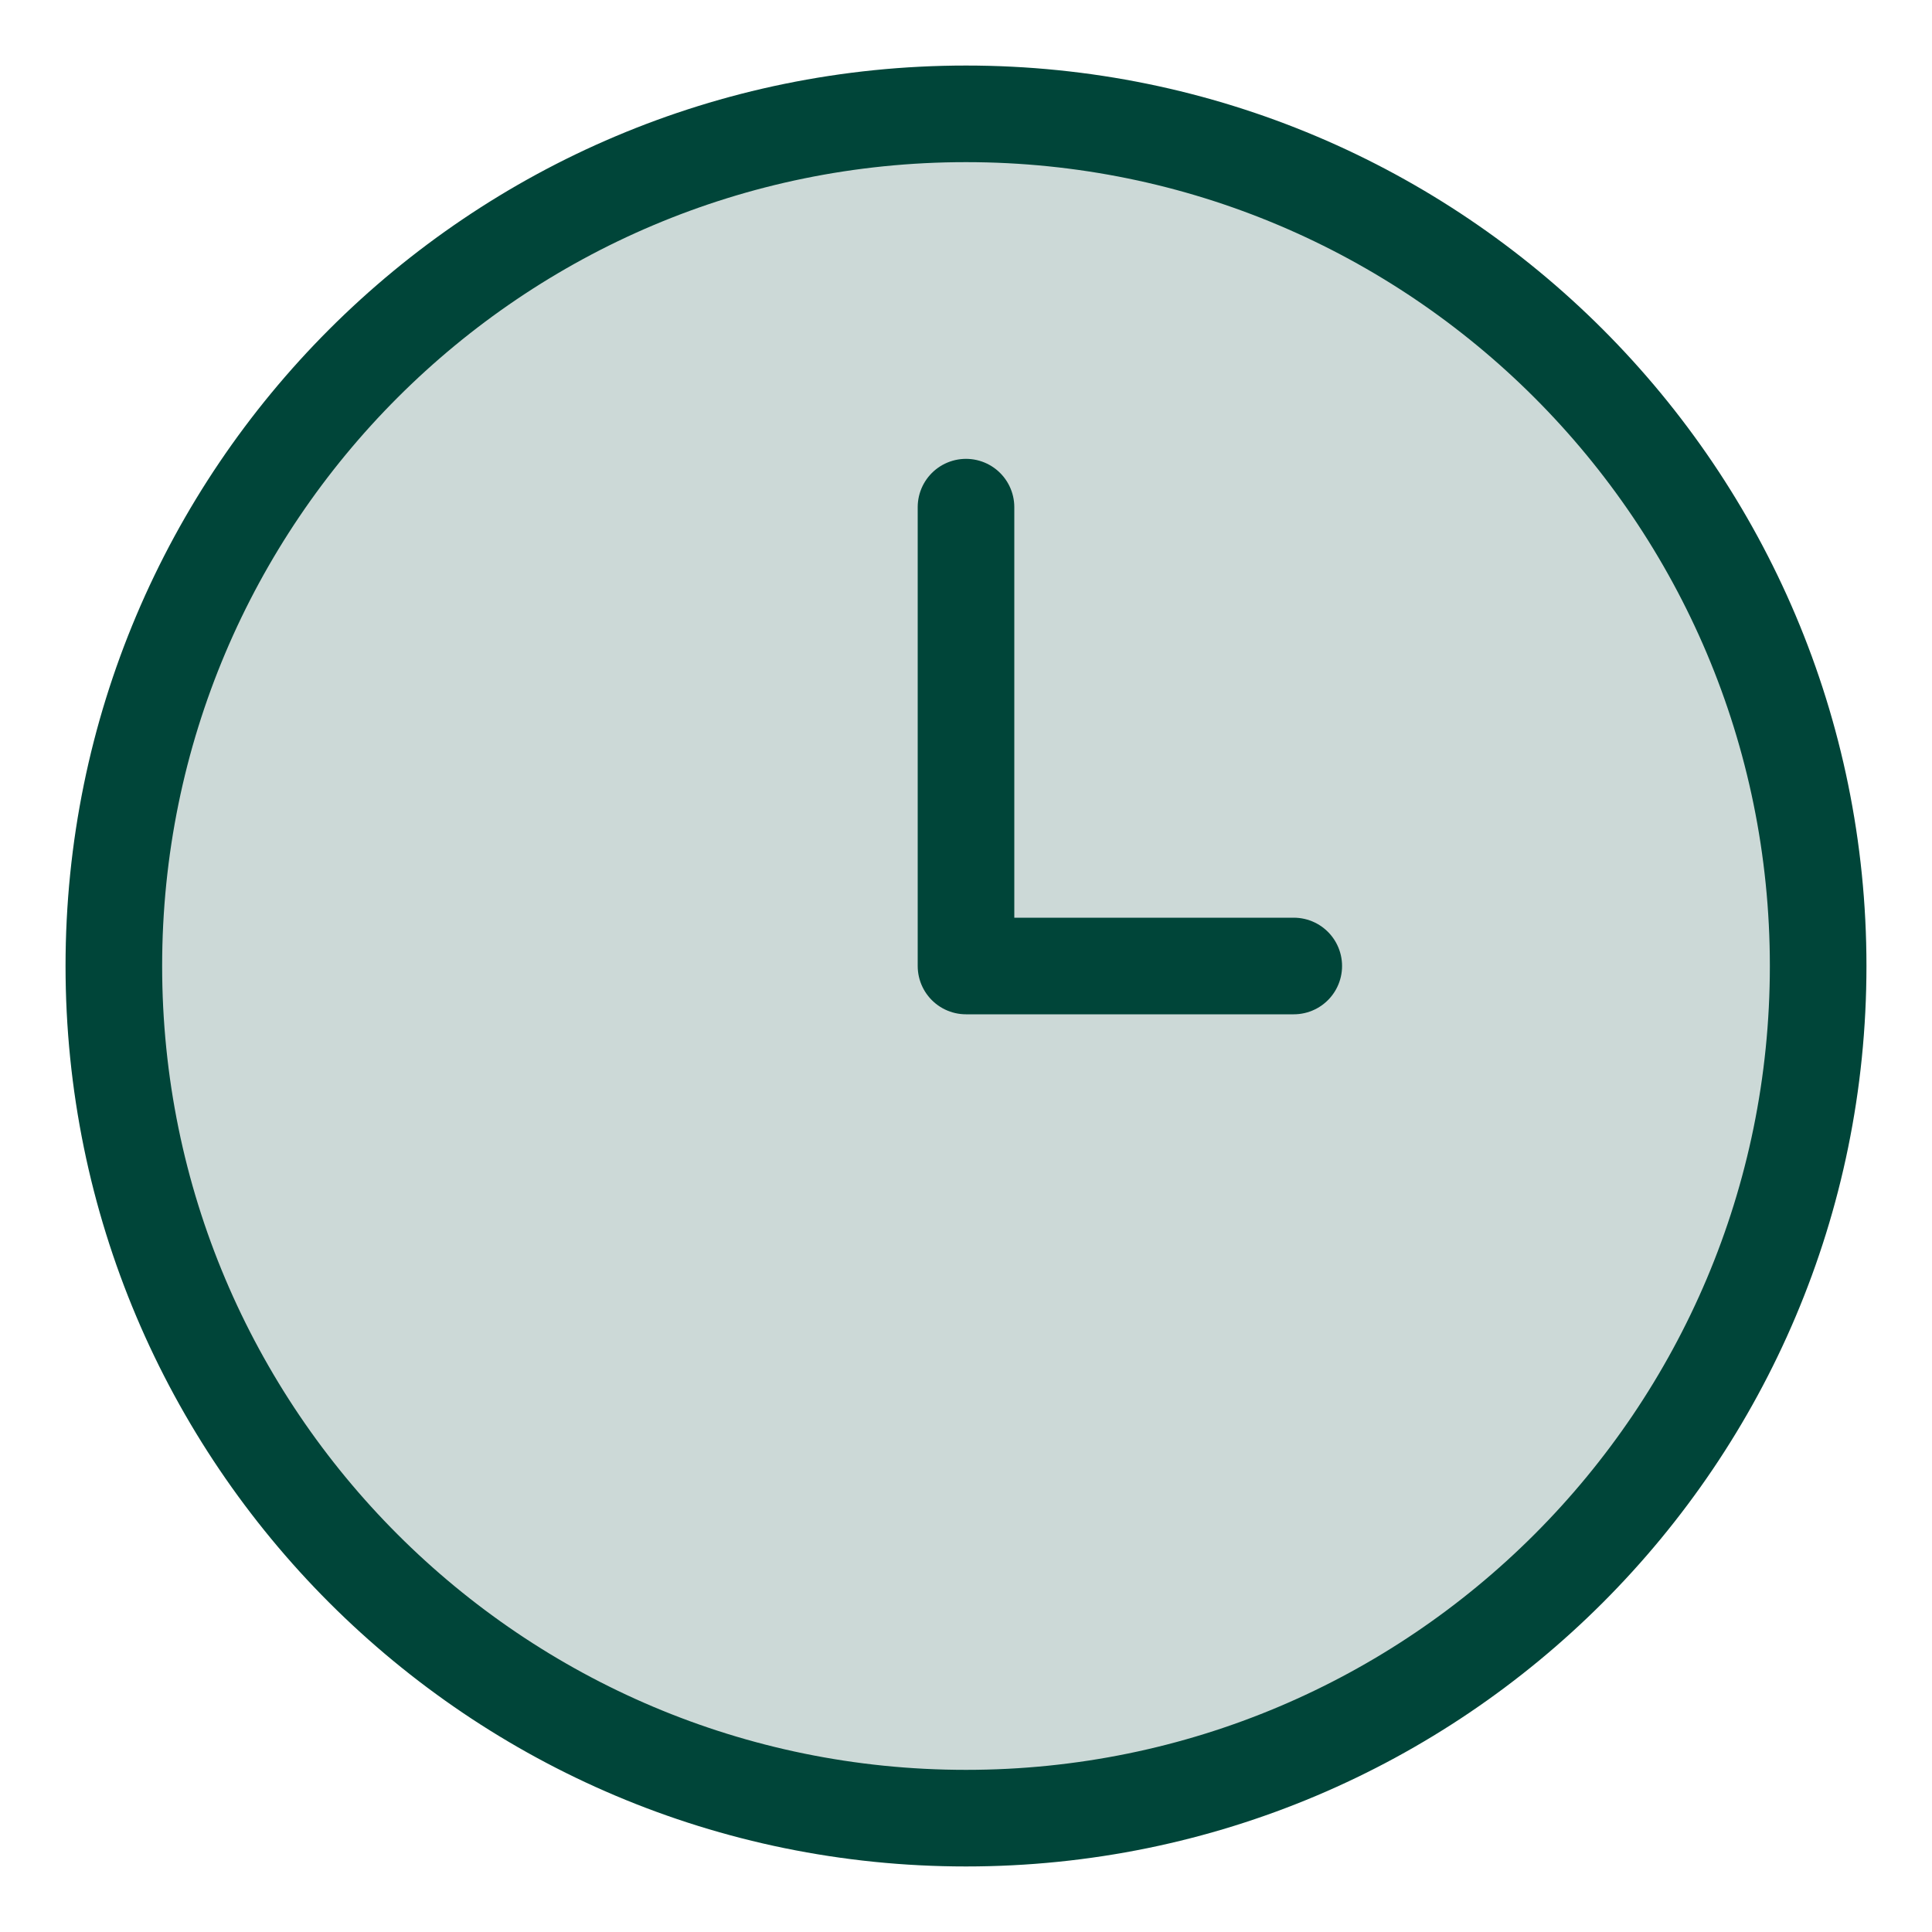 <svg width="40" height="40" viewBox="0 0 40 40" fill="none" xmlns="http://www.w3.org/2000/svg">
<path d="M20 37.643C29.744 37.643 37.643 29.744 37.643 20C37.643 10.256 29.744 2.357 20 2.357C10.256 2.357 2.357 10.256 2.357 20C2.357 29.744 10.256 37.643 20 37.643Z" fill="#004539" fill-opacity="0.2" stroke="#004539" stroke-width="2" stroke-linecap="round" stroke-linejoin="round"/>
<path d="M20 10.5V20H26.786" stroke="#004539" stroke-width="2" stroke-linecap="round" stroke-linejoin="round"/>
</svg>
